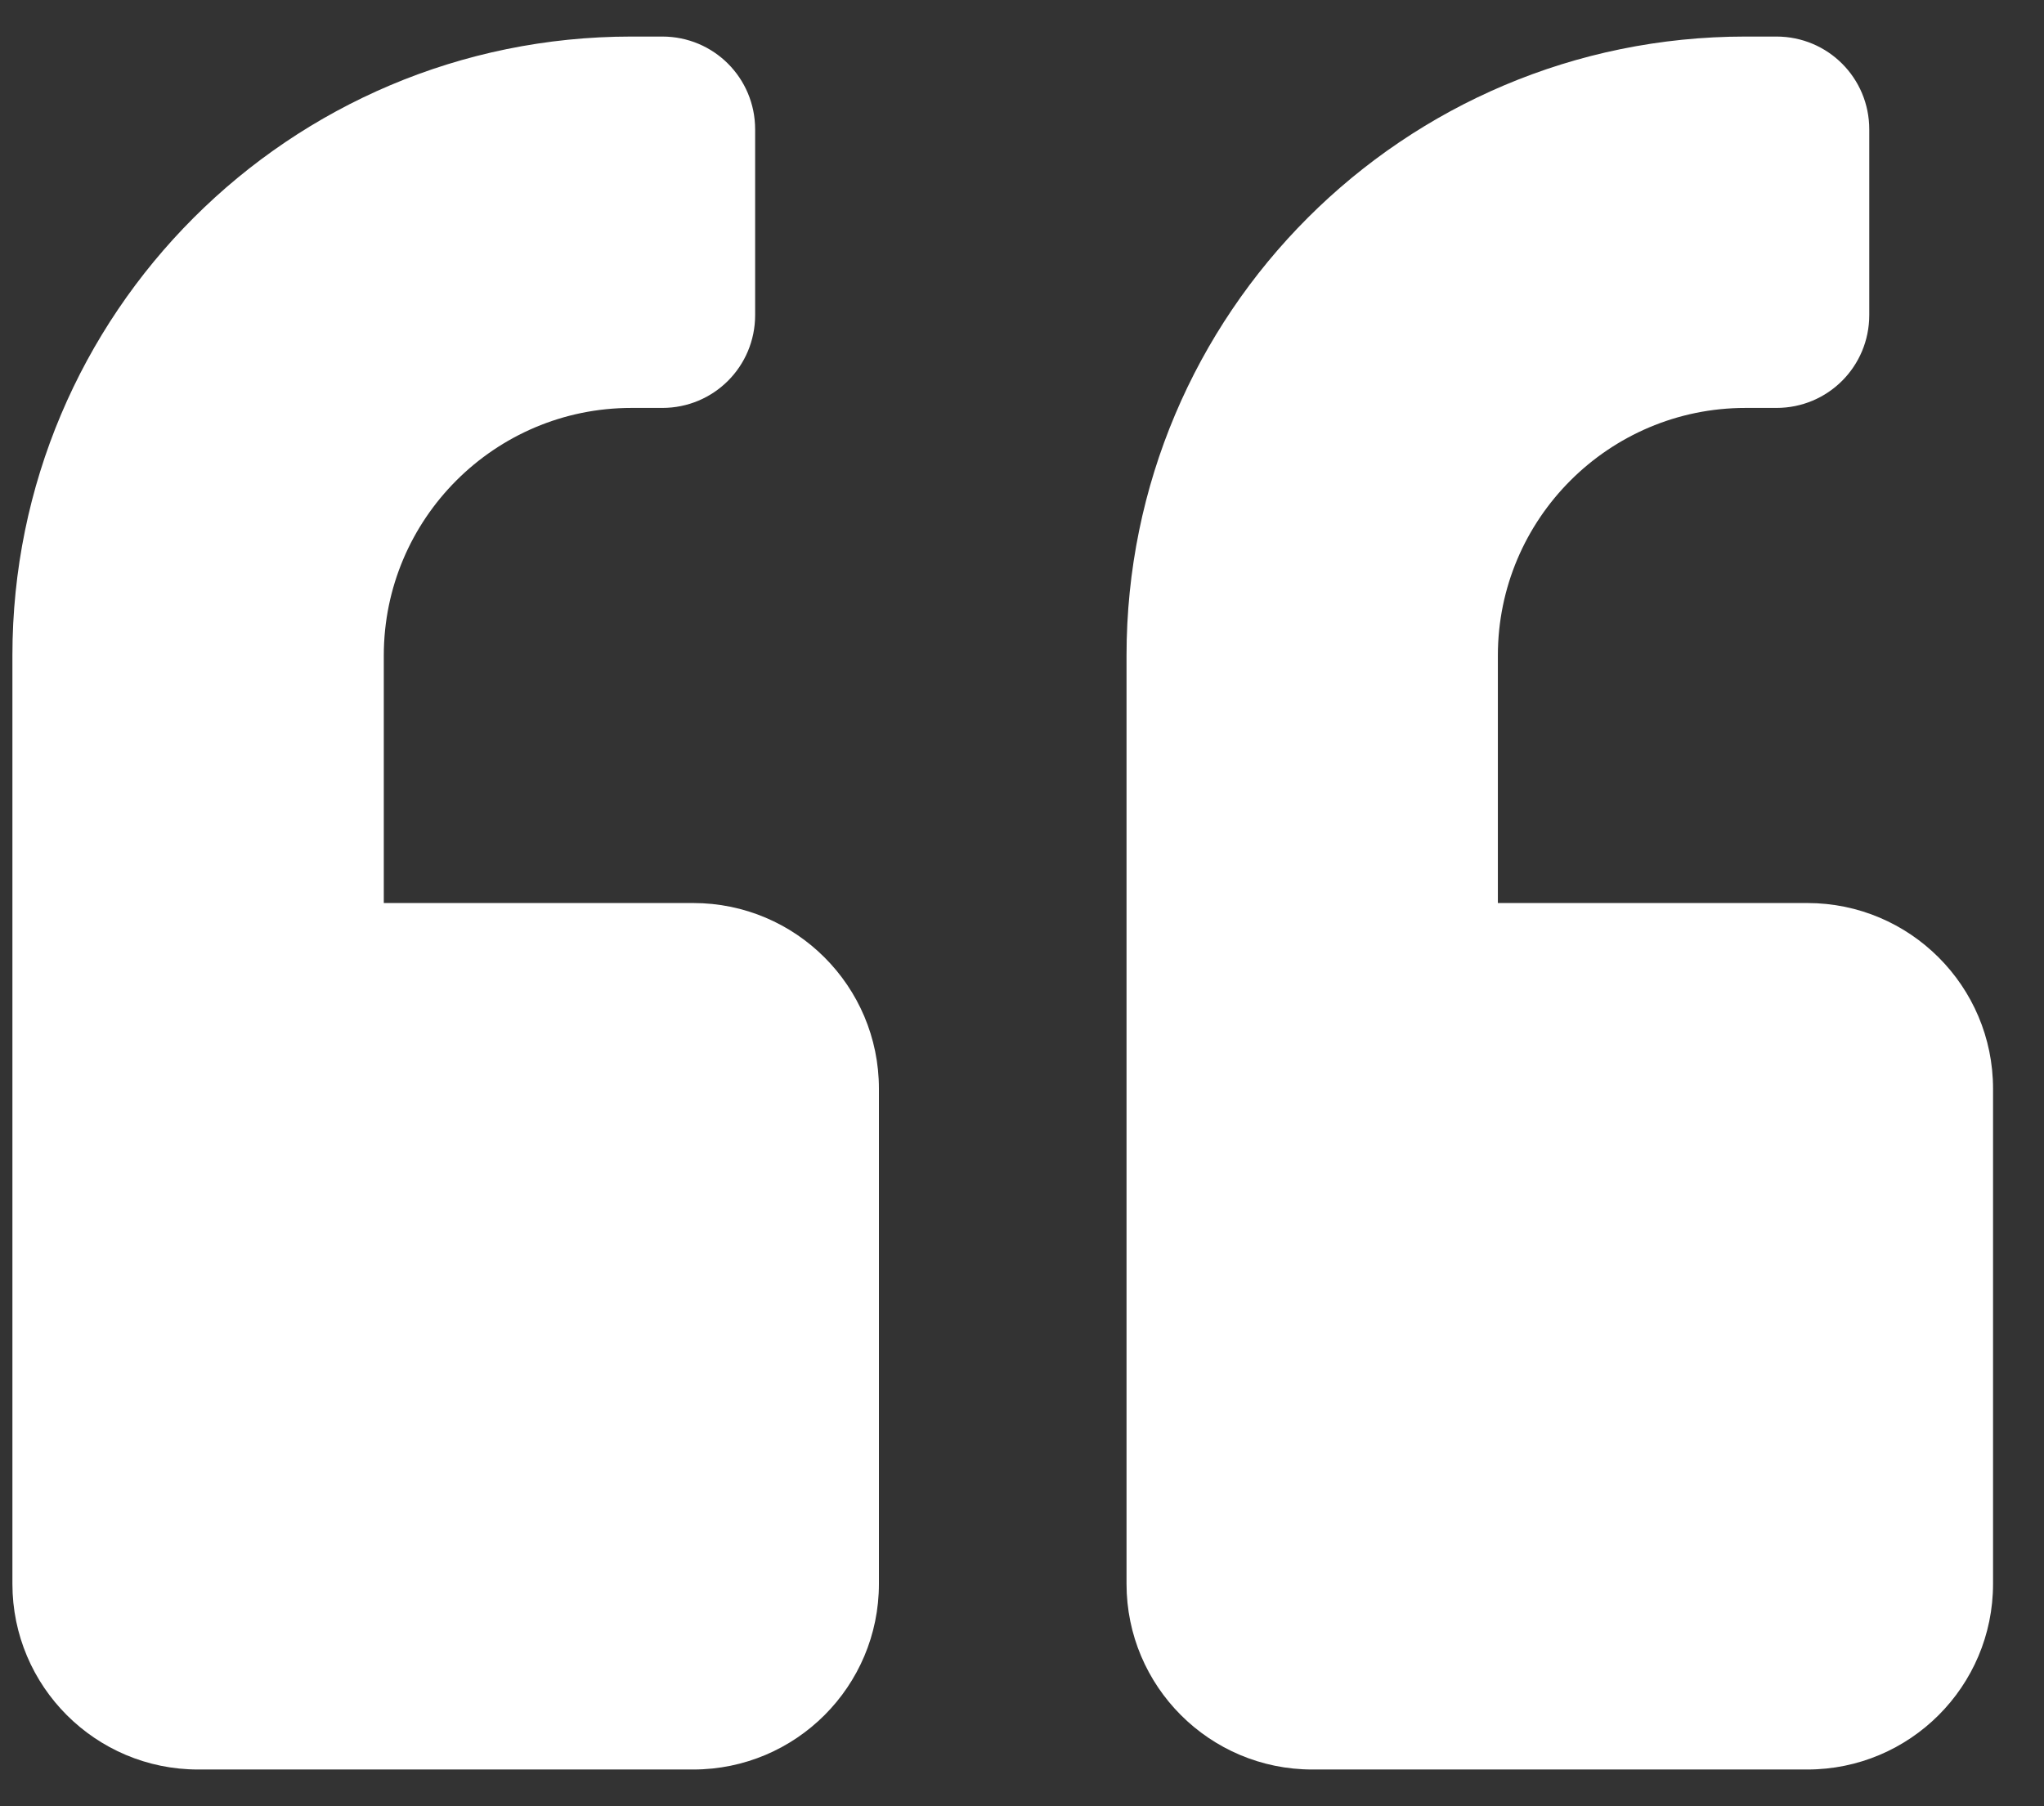 <svg width="43" height="38" viewBox="0 0 43 38" fill="none" xmlns="http://www.w3.org/2000/svg">
<rect x="0" y="0" width="43" height="38" fill="#333333" stroke="none"/>
<g clip-path="url(#clip0_3_1369)">
<path d="M38.022 18.998H31.511V13.79C31.511 10.917 33.847 8.582 36.72 8.582H37.371C38.453 8.582 39.324 7.711 39.324 6.628V2.722C39.324 1.64 38.453 0.769 37.371 0.769H36.72C29.526 0.769 23.699 6.596 23.699 13.79V33.321C23.699 35.478 25.448 37.227 27.605 37.227H38.022C40.178 37.227 41.928 35.478 41.928 33.321V22.904C41.928 20.748 40.178 18.998 38.022 18.998ZM14.584 18.998H8.074V13.79C8.074 10.917 10.409 8.582 13.282 8.582H13.933C15.015 8.582 15.886 7.711 15.886 6.628V2.722C15.886 1.64 15.015 0.769 13.933 0.769H13.282C6.088 0.769 0.261 6.596 0.261 13.79V33.321C0.261 35.478 2.011 37.227 4.167 37.227H14.584C16.741 37.227 18.49 35.478 18.49 33.321V22.904C18.49 20.748 16.741 18.998 14.584 18.998Z" fill="white"/>
</g>
<defs>
<clipPath id="clip0_3_1369">
<rect width="42" height="38" fill="white" transform="translate(0.094)"/>
</clipPath>
</defs>
</svg>
